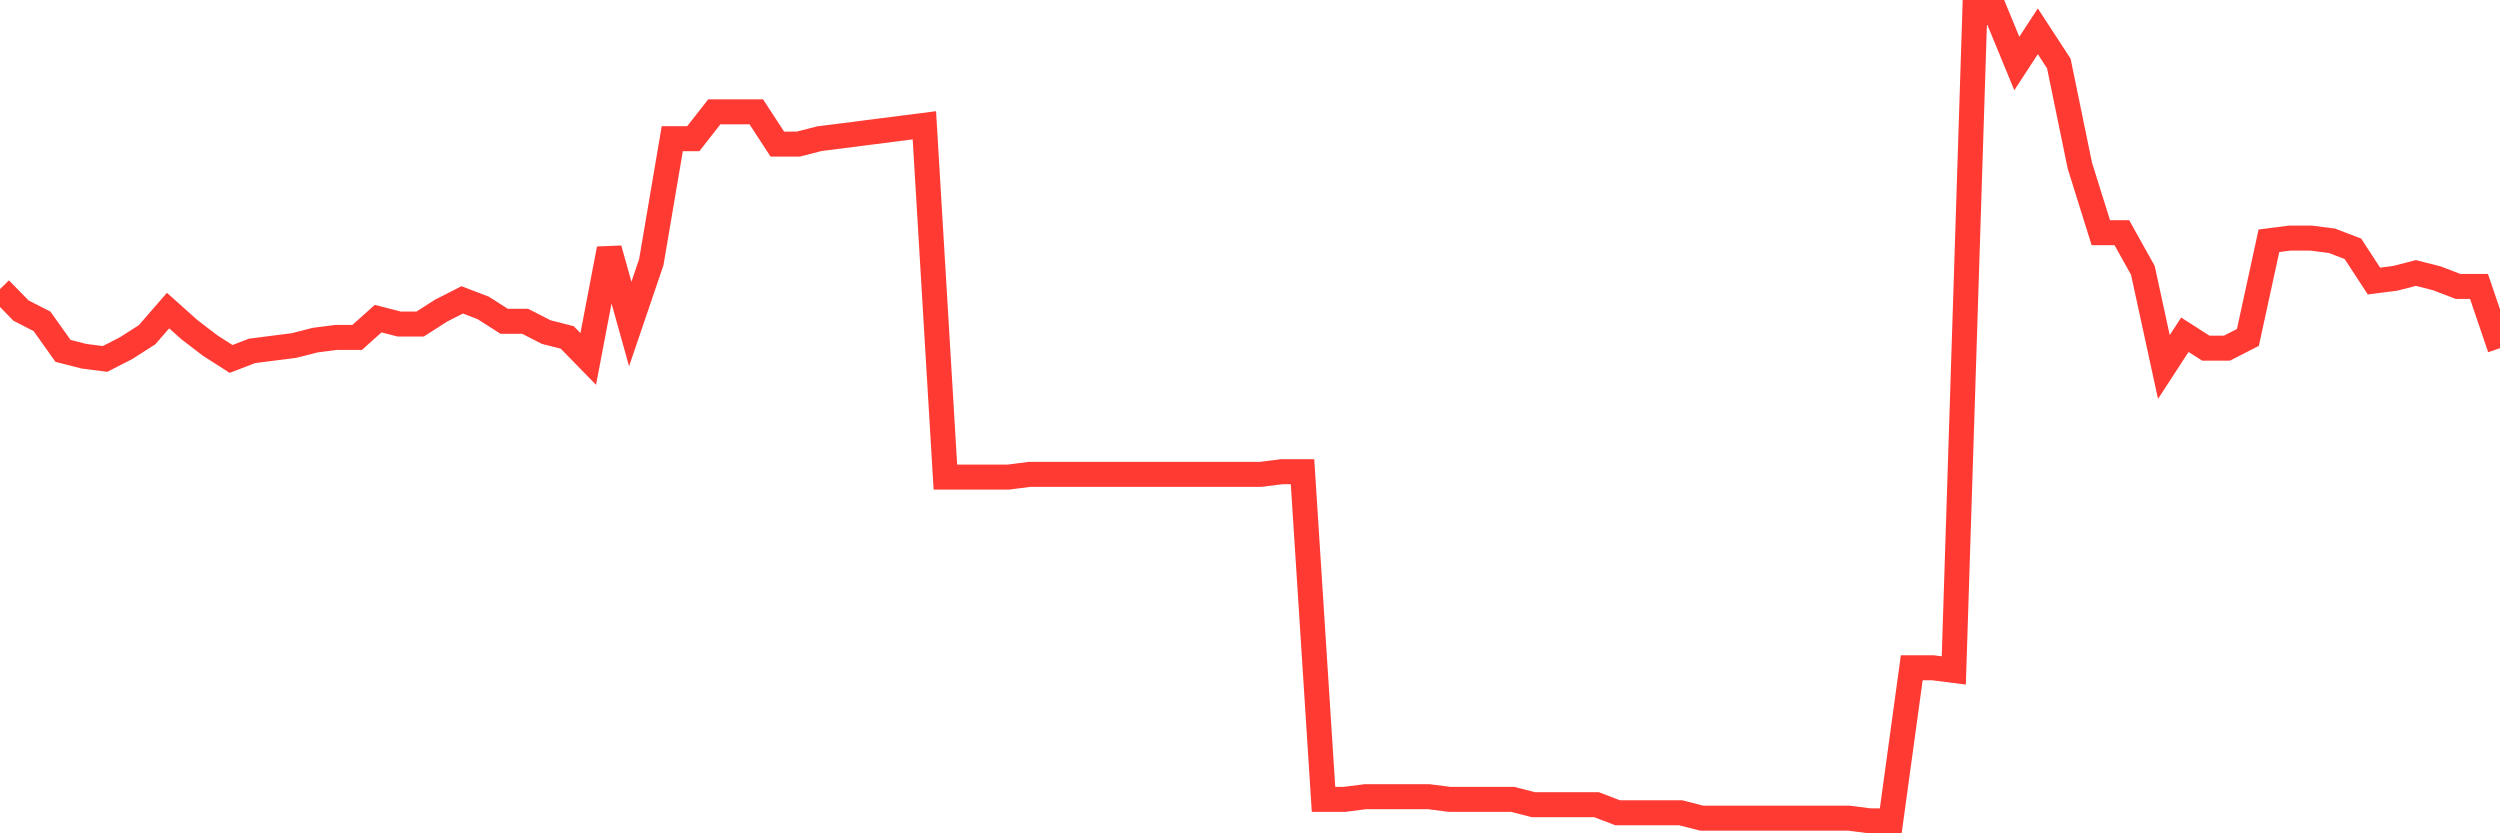 <svg
  xmlns="http://www.w3.org/2000/svg"
  xmlns:xlink="http://www.w3.org/1999/xlink"
  width="120"
  height="40"
  viewBox="0 0 120 40"
  preserveAspectRatio="none"
>
  <polyline
    points="0,13.877 1.008,14.908 2.017,15.424 3.025,16.842 4.034,17.1 5.042,17.229 6.05,16.713 7.059,16.068 8.067,14.908 9.076,15.811 10.084,16.584 11.092,17.229 12.101,16.842 13.109,16.713 14.118,16.584 15.126,16.326 16.134,16.197 17.143,16.197 18.151,15.295 19.16,15.553 20.168,15.553 21.176,14.908 22.185,14.393 23.193,14.779 24.202,15.424 25.21,15.424 26.218,15.94 27.227,16.197 28.235,17.229 29.244,11.944 30.252,15.553 31.261,12.588 32.269,6.658 33.277,6.658 34.286,5.369 35.294,5.369 36.303,5.369 37.311,6.916 38.319,6.916 39.328,6.658 40.336,6.53 41.345,6.401 42.353,6.272 43.361,6.143 44.37,6.014 45.378,22.9 46.387,22.9 47.395,22.9 48.403,22.9 49.412,22.771 50.42,22.771 51.429,22.771 52.437,22.771 53.445,22.771 54.454,22.771 55.462,22.771 56.471,22.771 57.479,22.771 58.487,22.771 59.496,22.771 60.504,22.771 61.513,22.643 62.521,22.643 63.529,38.369 64.538,38.369 65.546,38.24 66.555,38.24 67.563,38.24 68.571,38.24 69.58,38.369 70.588,38.369 71.597,38.369 72.605,38.369 73.613,38.627 74.622,38.627 75.63,38.627 76.639,38.627 77.647,39.013 78.655,39.013 79.664,39.013 80.672,39.013 81.681,39.271 82.689,39.271 83.697,39.271 84.706,39.271 85.714,39.271 86.723,39.271 87.731,39.271 88.739,39.271 89.748,39.4 90.756,39.4 91.765,32.052 92.773,32.052 93.782,32.181 94.79,0.6 95.798,0.6 96.807,3.049 97.815,1.502 98.824,3.049 99.832,7.948 100.84,11.17 101.849,11.17 102.857,12.975 103.866,17.615 104.874,16.068 105.882,16.713 106.891,16.713 107.899,16.197 108.908,11.557 109.916,11.428 110.924,11.428 111.933,11.557 112.941,11.944 113.95,13.49 114.958,13.361 115.966,13.104 116.975,13.361 117.983,13.748 118.992,13.748 120,16.713"
    fill="none"
    stroke="#ff3a33"
    stroke-width="1.2"
  >
  </polyline>
</svg>